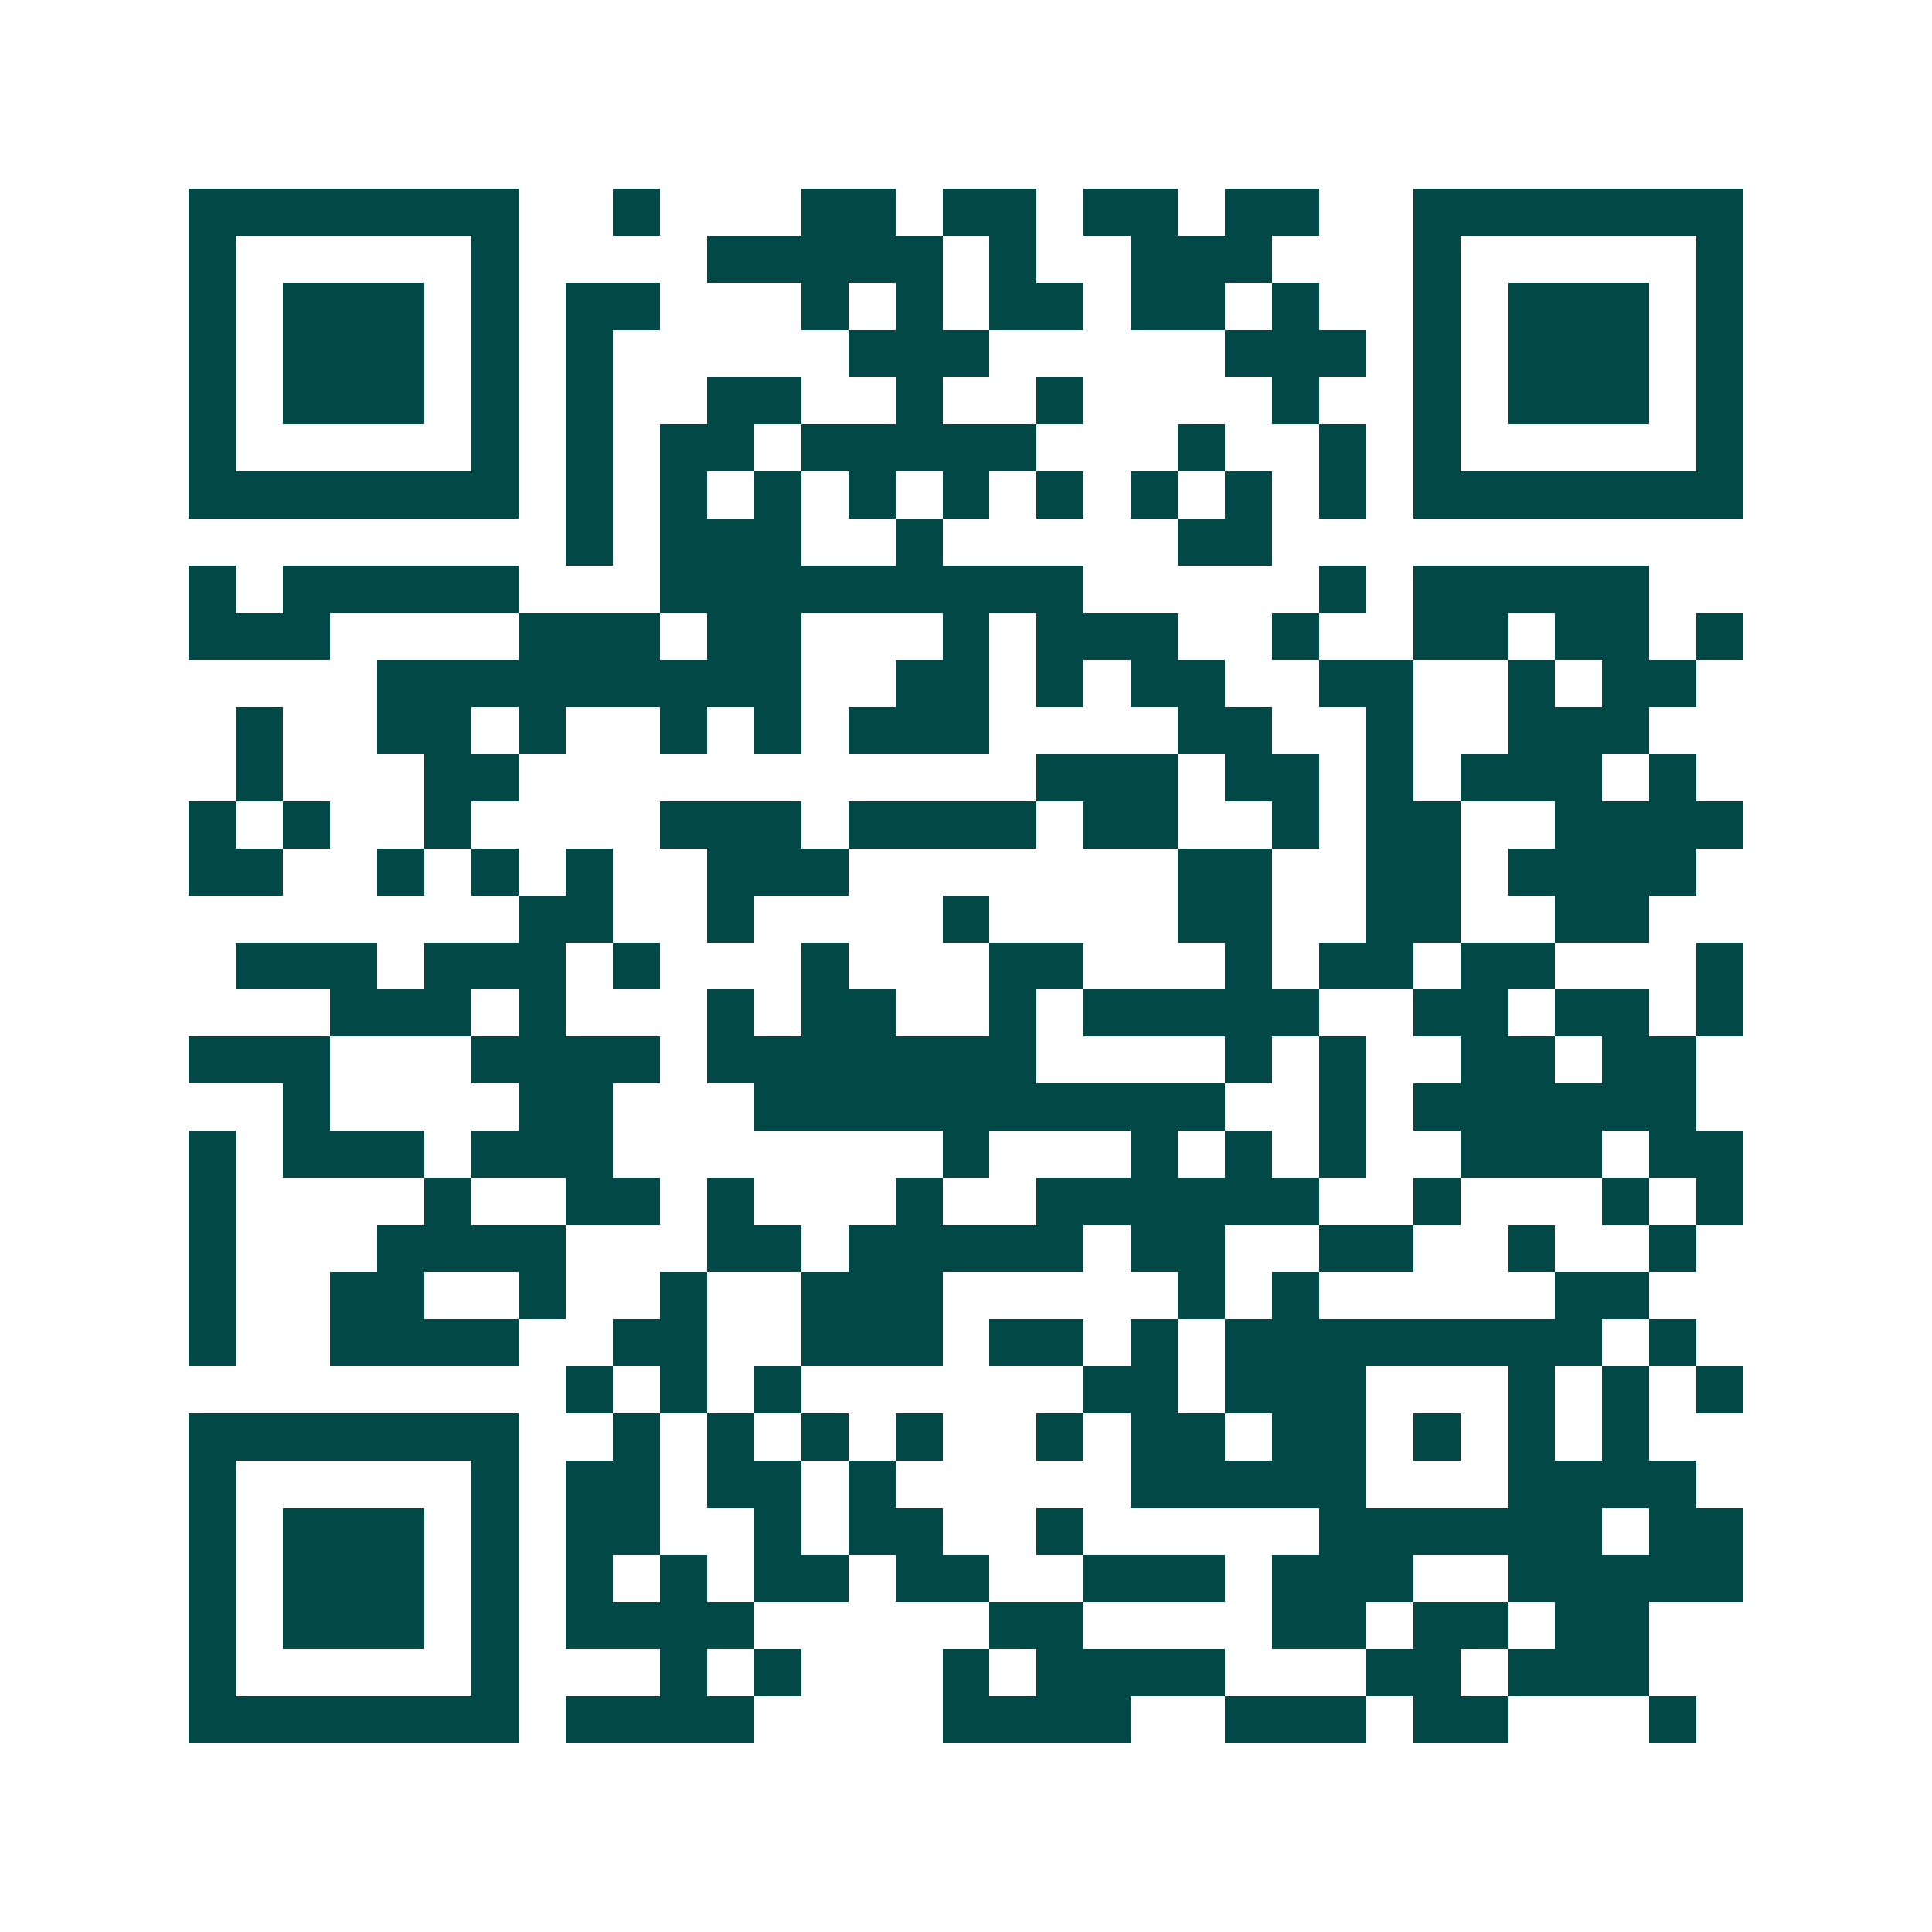 <svg xmlns="http://www.w3.org/2000/svg" width="200" height="200" viewBox="0 0 41 41" shape-rendering="crispEdges"><path fill="#ffffff" d="M0 0h41v41H0z"/><path stroke="#014847" d="M4 4.5h7m2 0h1m3 0h2m1 0h2m1 0h2m1 0h2m2 0h7M4 5.5h1m5 0h1m4 0h5m1 0h1m2 0h3m3 0h1m5 0h1M4 6.5h1m1 0h3m1 0h1m1 0h2m3 0h1m1 0h1m1 0h2m1 0h2m1 0h1m2 0h1m1 0h3m1 0h1M4 7.5h1m1 0h3m1 0h1m1 0h1m5 0h3m5 0h3m1 0h1m1 0h3m1 0h1M4 8.5h1m1 0h3m1 0h1m1 0h1m2 0h2m2 0h1m2 0h1m4 0h1m2 0h1m1 0h3m1 0h1M4 9.5h1m5 0h1m1 0h1m1 0h2m1 0h5m3 0h1m2 0h1m1 0h1m5 0h1M4 10.5h7m1 0h1m1 0h1m1 0h1m1 0h1m1 0h1m1 0h1m1 0h1m1 0h1m1 0h1m1 0h7M12 11.5h1m1 0h3m2 0h1m5 0h2M4 12.5h1m1 0h5m3 0h9m5 0h1m1 0h5M4 13.5h3m4 0h3m1 0h2m3 0h1m1 0h3m2 0h1m2 0h2m1 0h2m1 0h1M8 14.5h9m2 0h2m1 0h1m1 0h2m2 0h2m2 0h1m1 0h2M5 15.5h1m2 0h2m1 0h1m2 0h1m1 0h1m1 0h3m4 0h2m2 0h1m2 0h3M5 16.5h1m3 0h2m11 0h3m1 0h2m1 0h1m1 0h3m1 0h1M4 17.5h1m1 0h1m2 0h1m4 0h3m1 0h4m1 0h2m2 0h1m1 0h2m2 0h4M4 18.5h2m2 0h1m1 0h1m1 0h1m2 0h3m7 0h2m2 0h2m1 0h4M11 19.5h2m2 0h1m4 0h1m4 0h2m2 0h2m2 0h2M5 20.5h3m1 0h3m1 0h1m3 0h1m3 0h2m3 0h1m1 0h2m1 0h2m3 0h1M7 21.5h3m1 0h1m3 0h1m1 0h2m2 0h1m1 0h5m2 0h2m1 0h2m1 0h1M4 22.5h3m3 0h4m1 0h7m4 0h1m1 0h1m2 0h2m1 0h2M6 23.5h1m4 0h2m3 0h10m2 0h1m1 0h6M4 24.5h1m1 0h3m1 0h3m7 0h1m3 0h1m1 0h1m1 0h1m2 0h3m1 0h2M4 25.5h1m4 0h1m2 0h2m1 0h1m3 0h1m2 0h6m2 0h1m3 0h1m1 0h1M4 26.5h1m3 0h4m3 0h2m1 0h5m1 0h2m2 0h2m2 0h1m2 0h1M4 27.5h1m2 0h2m2 0h1m2 0h1m2 0h3m5 0h1m1 0h1m5 0h2M4 28.5h1m2 0h4m2 0h2m2 0h3m1 0h2m1 0h1m1 0h8m1 0h1M12 29.5h1m1 0h1m1 0h1m6 0h2m1 0h3m3 0h1m1 0h1m1 0h1M4 30.5h7m2 0h1m1 0h1m1 0h1m1 0h1m2 0h1m1 0h2m1 0h2m1 0h1m1 0h1m1 0h1M4 31.5h1m5 0h1m1 0h2m1 0h2m1 0h1m5 0h5m3 0h4M4 32.5h1m1 0h3m1 0h1m1 0h2m2 0h1m1 0h2m2 0h1m5 0h6m1 0h2M4 33.5h1m1 0h3m1 0h1m1 0h1m1 0h1m1 0h2m1 0h2m2 0h3m1 0h3m2 0h5M4 34.5h1m1 0h3m1 0h1m1 0h4m5 0h2m4 0h2m1 0h2m1 0h2M4 35.5h1m5 0h1m3 0h1m1 0h1m3 0h1m1 0h4m3 0h2m1 0h3M4 36.5h7m1 0h4m4 0h4m2 0h3m1 0h2m3 0h1"/></svg>
